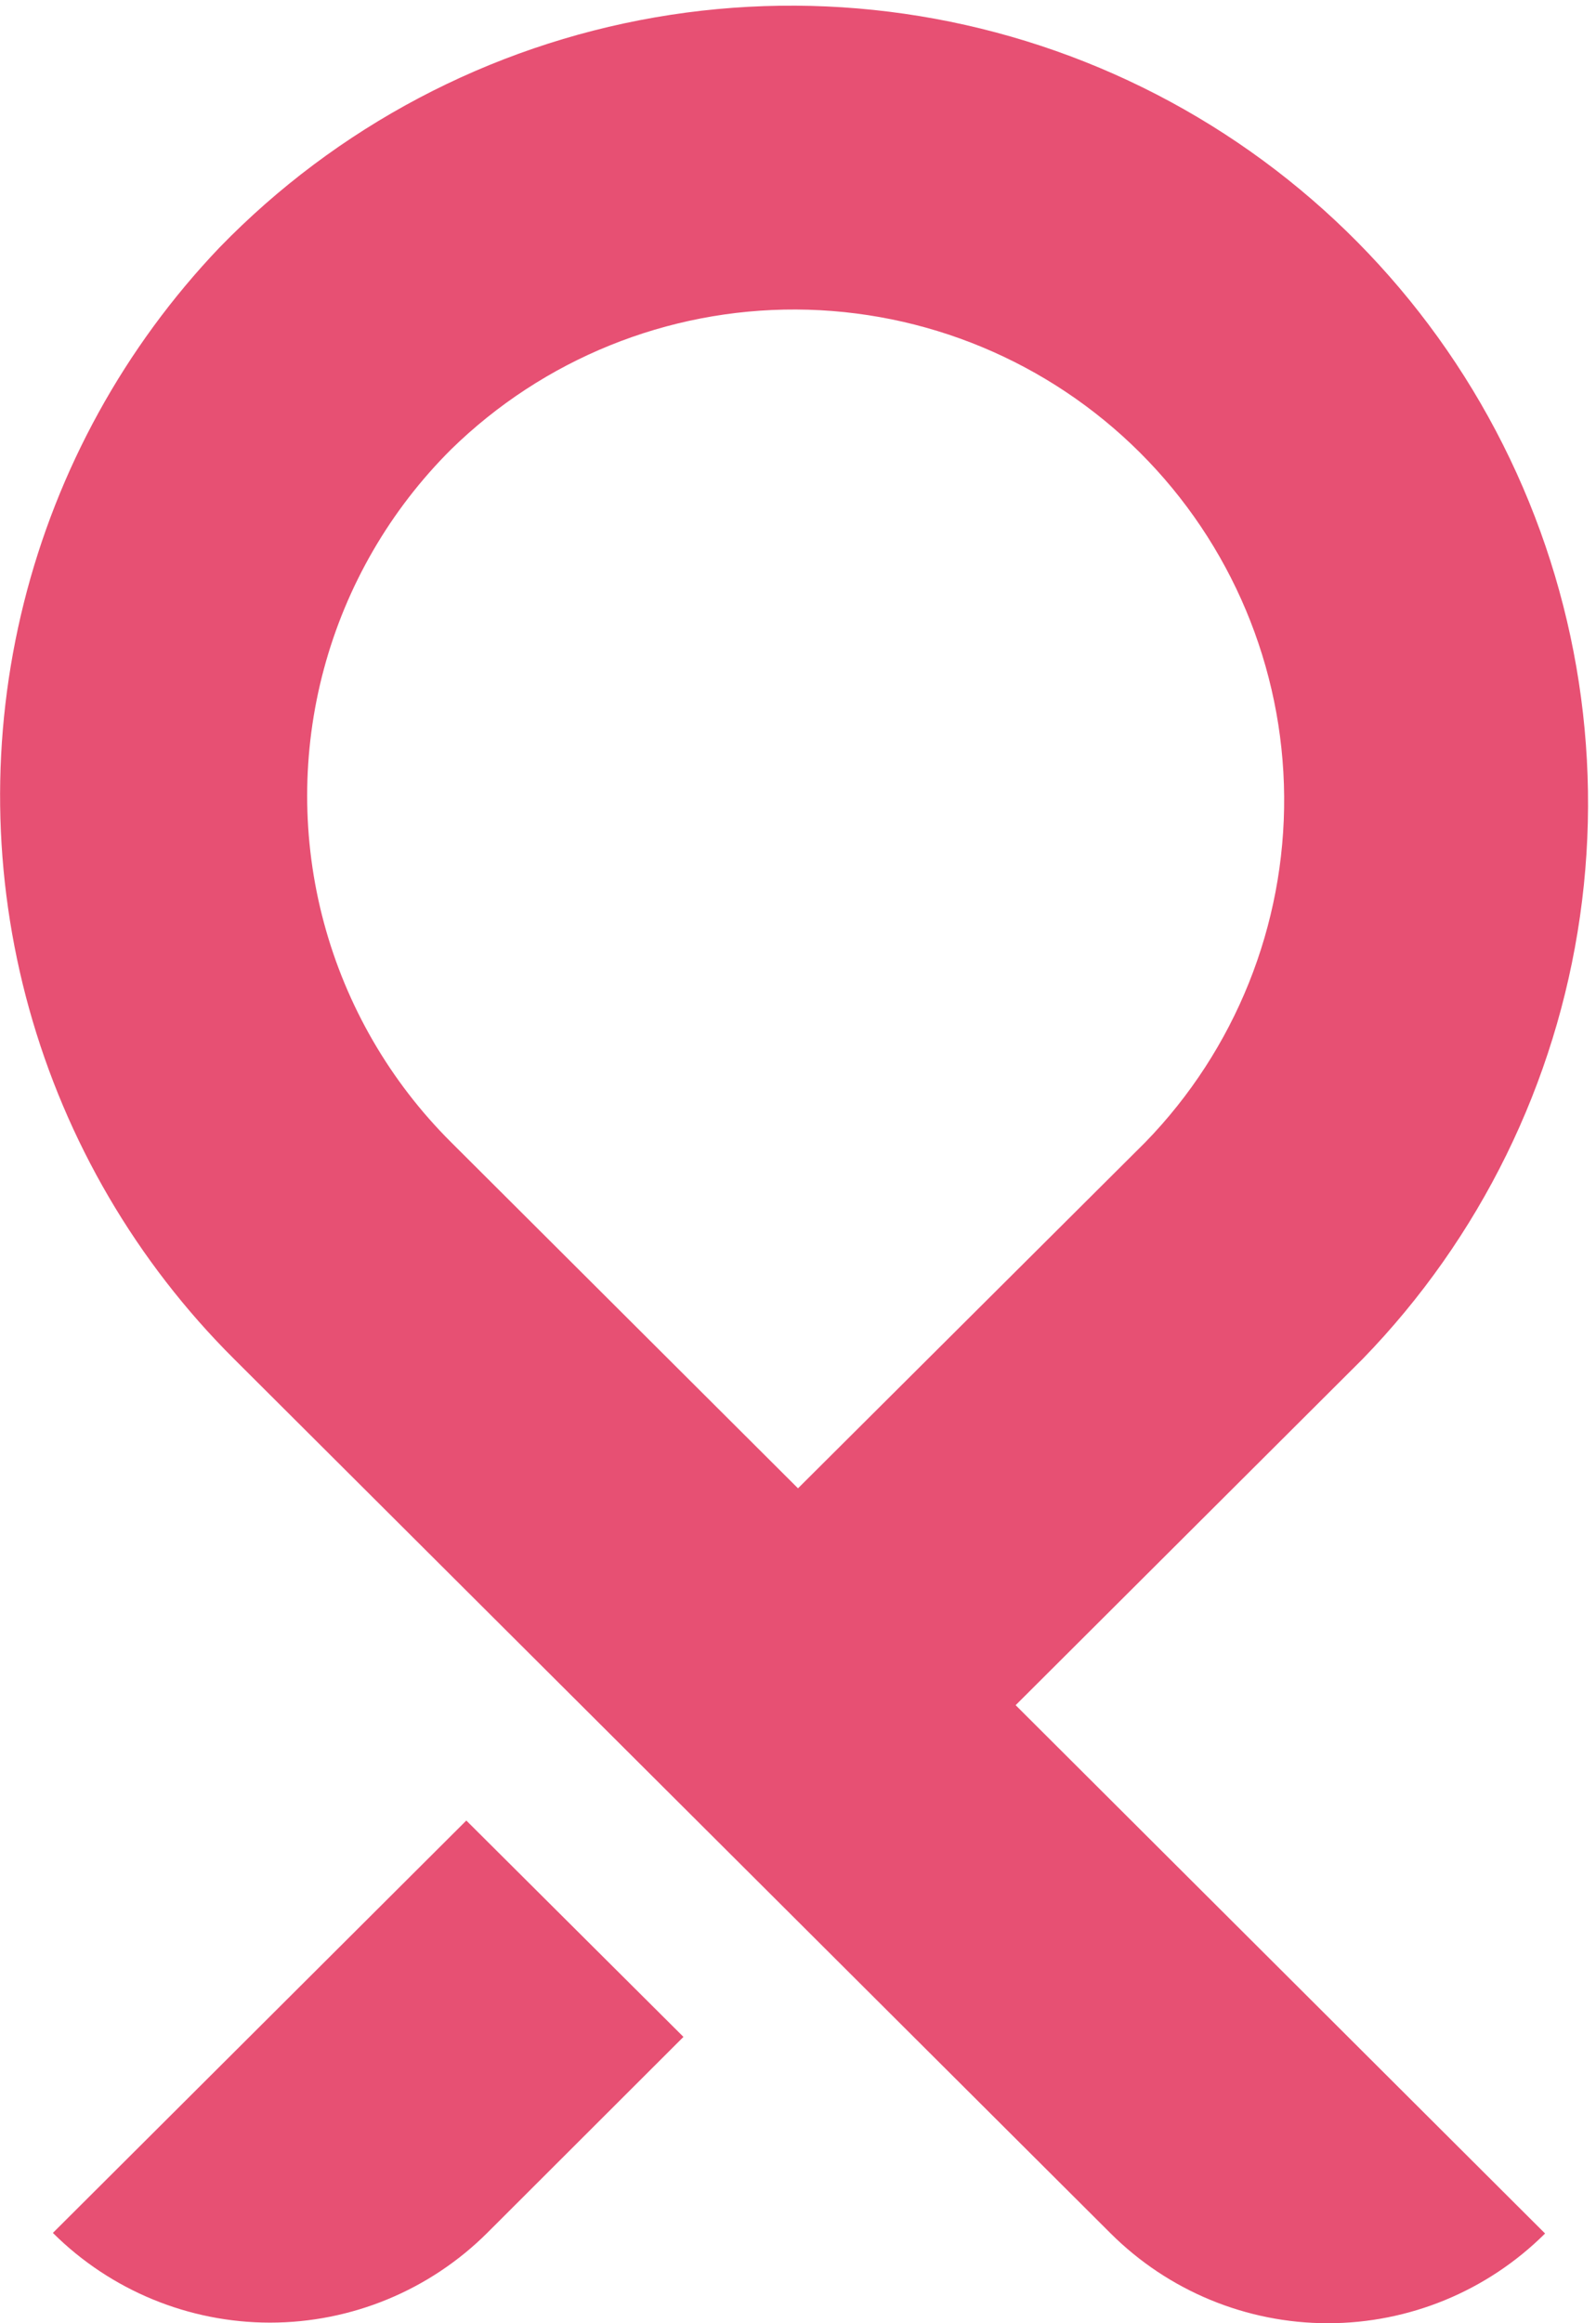 <svg xmlns="http://www.w3.org/2000/svg" xmlns:xlink="http://www.w3.org/1999/xlink" width="22" height="32" viewBox="0 0 22 32">
  <defs>
    <clipPath id="clip-path">
      <path id="Path_61984" data-name="Path 61984" d="M.729,30.756a4.244,4.244,0,0,0,5.987,0l2.705-2.7L6.428,25.076ZM6.217,15.732a6.73,6.73,0,0,1,0-9.541,6.758,6.758,0,0,1,9.572,9.541L11,20.5ZM3.025,3.41a10.941,10.941,0,0,0,.2,15.307L15.311,30.764a4.243,4.243,0,0,0,5.987,0L14,23.487l4.786-4.771A10.985,10.985,0,1,0,3.025,3.41" transform="translate(0 0)" fill="#e75073"/>
    </clipPath>
  </defs>
  <g id="Group_3941" data-name="Group 3941" transform="translate(0)">
    <g id="Group_3936" data-name="Group 3936" transform="translate(0 0)" clip-path="url(#clip-path)">
      <rect id="Rectangle_1342" data-name="Rectangle 1342" width="22.081" height="32.413" transform="translate(-0.081 0)" fill="#e75073"/>
    </g>
  </g>
</svg>
